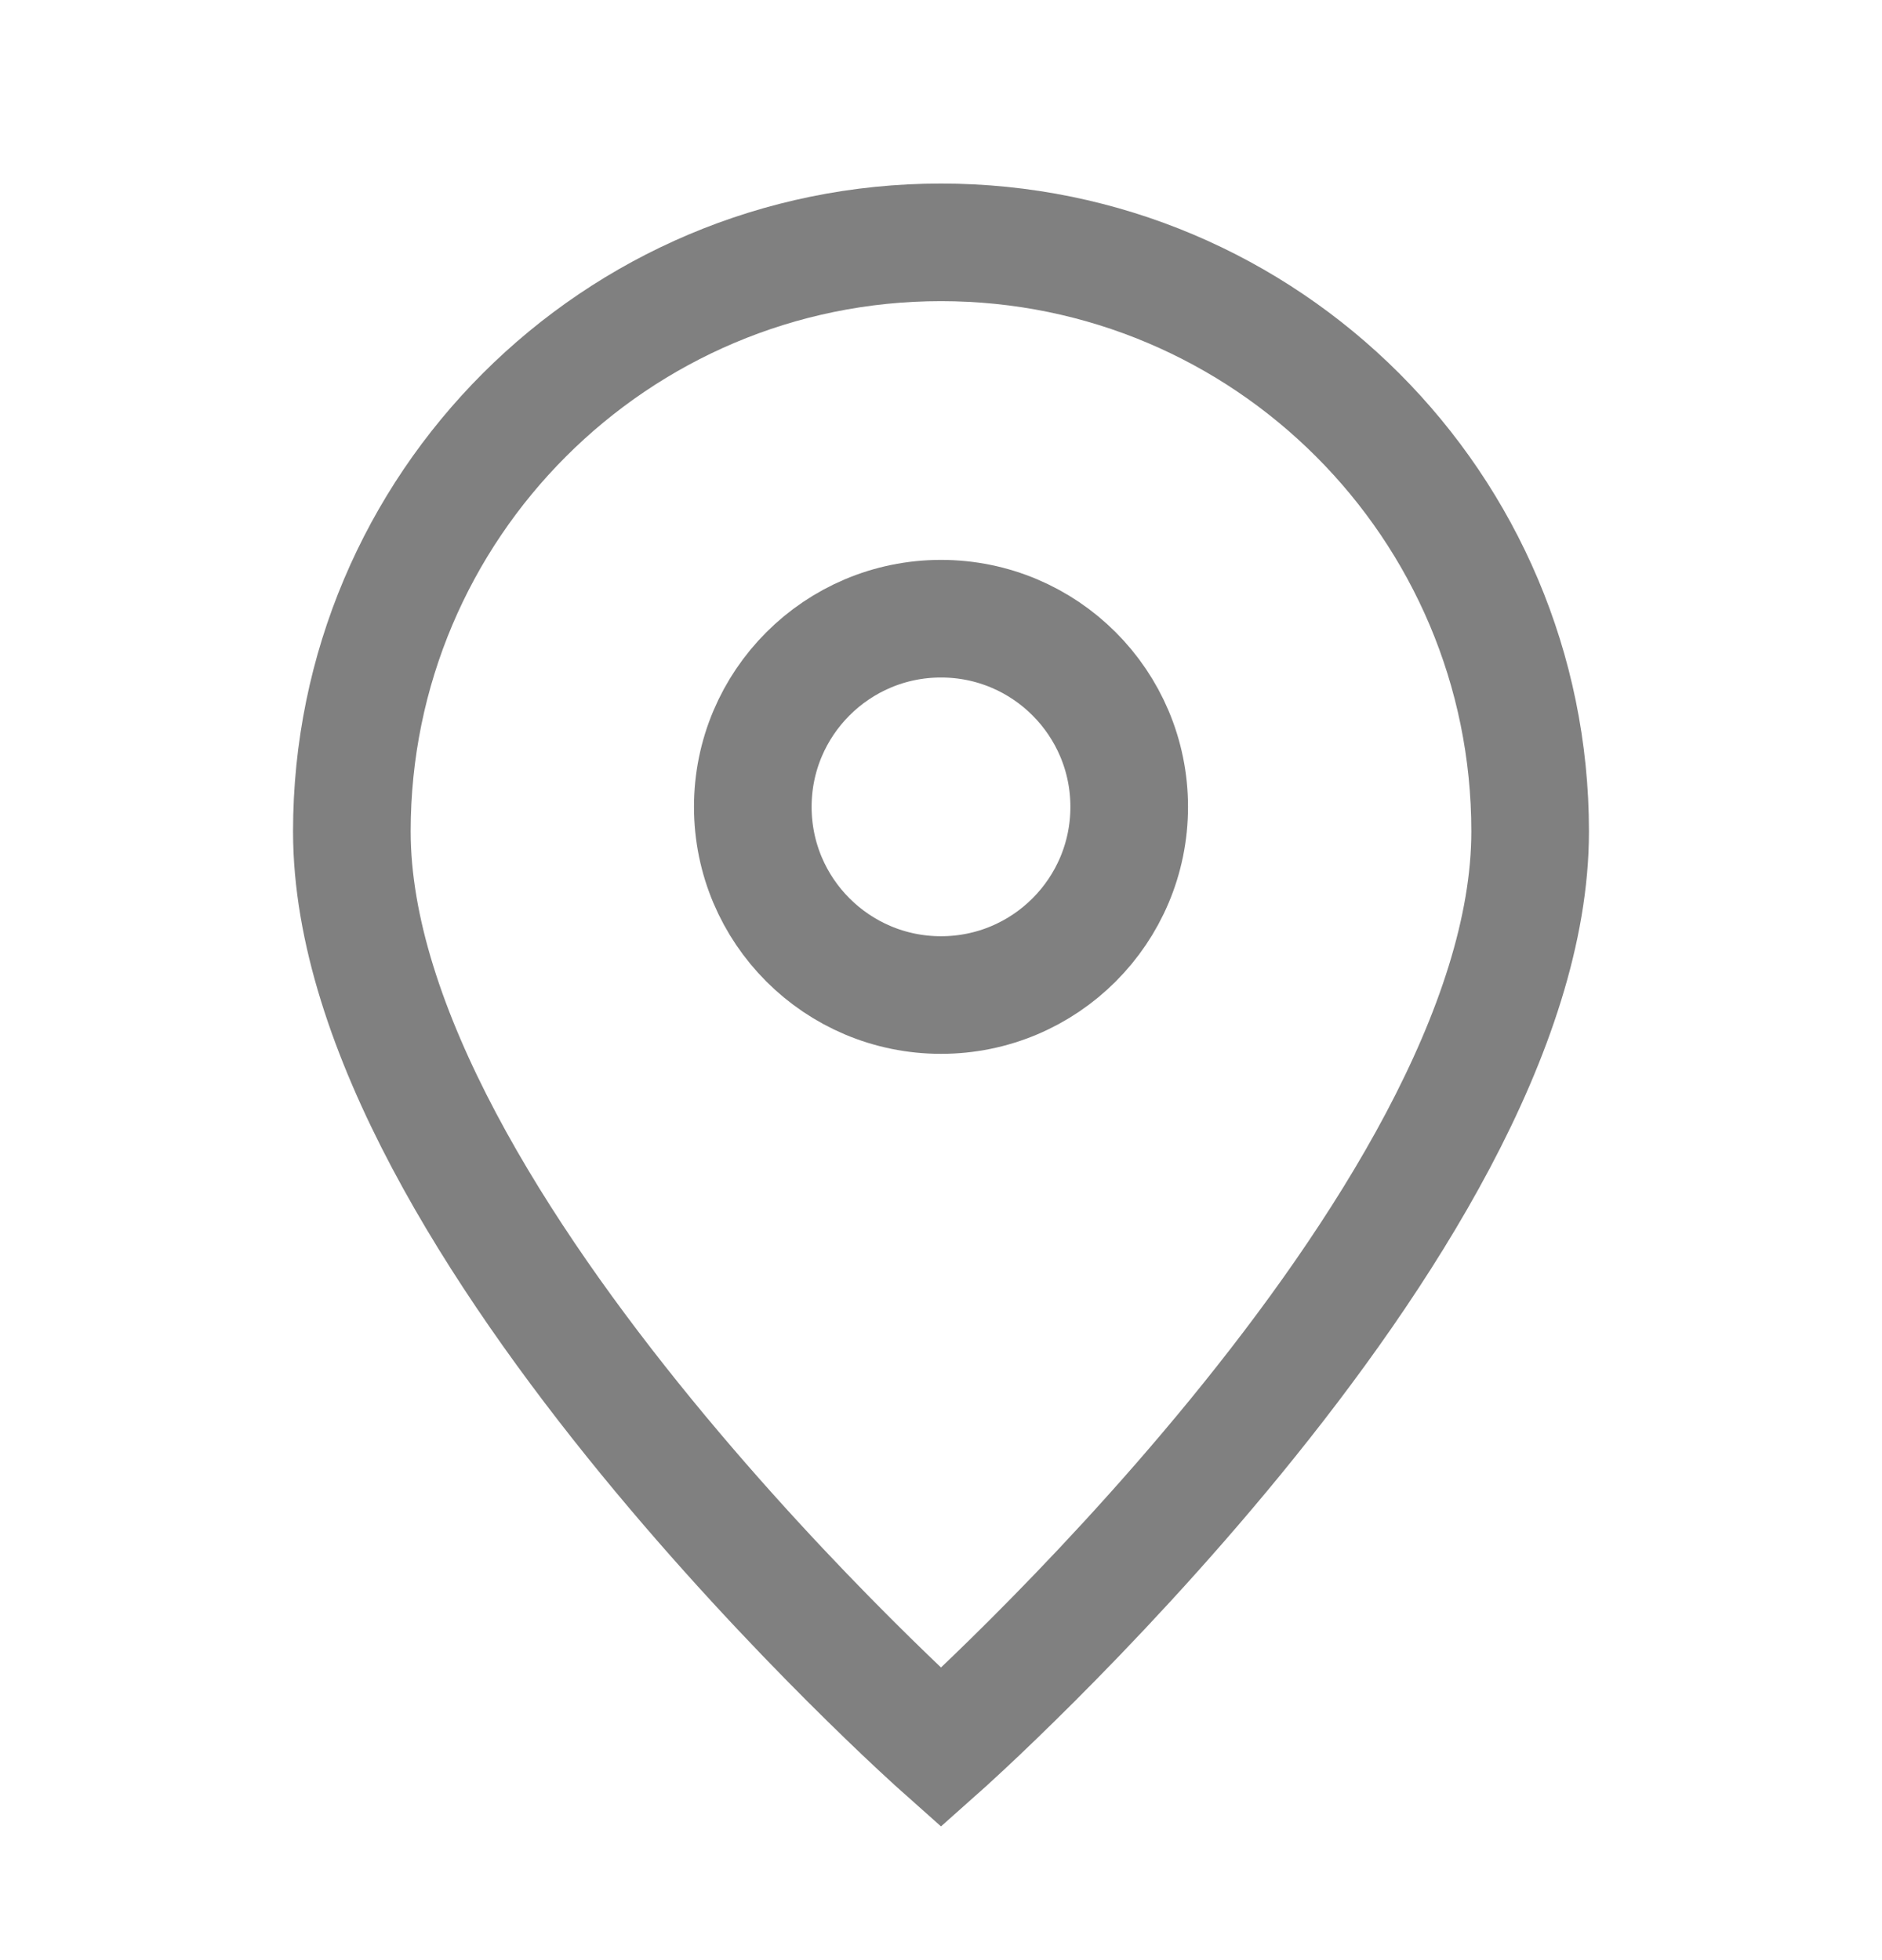 <svg width="24" height="25" viewBox="0 0 24 25" fill="none" xmlns="http://www.w3.org/2000/svg">
<path d="M12 22.291C12 22.291 19.513 15.613 19.513 10.604C19.513 6.455 16.149 3.091 12 3.091C7.851 3.091 4.487 6.455 4.487 10.604C4.487 15.613 12 22.291 12 22.291Z" stroke="#808080" stroke-width="1.5"/>
<path d="M14.4 10.291C14.4 11.617 13.326 12.691 12 12.691C10.675 12.691 9.6 11.617 9.6 10.291C9.6 8.966 10.675 7.891 12 7.891C13.326 7.891 14.4 8.966 14.4 10.291Z" stroke="#808080" stroke-width="1.5"/>
</svg>
